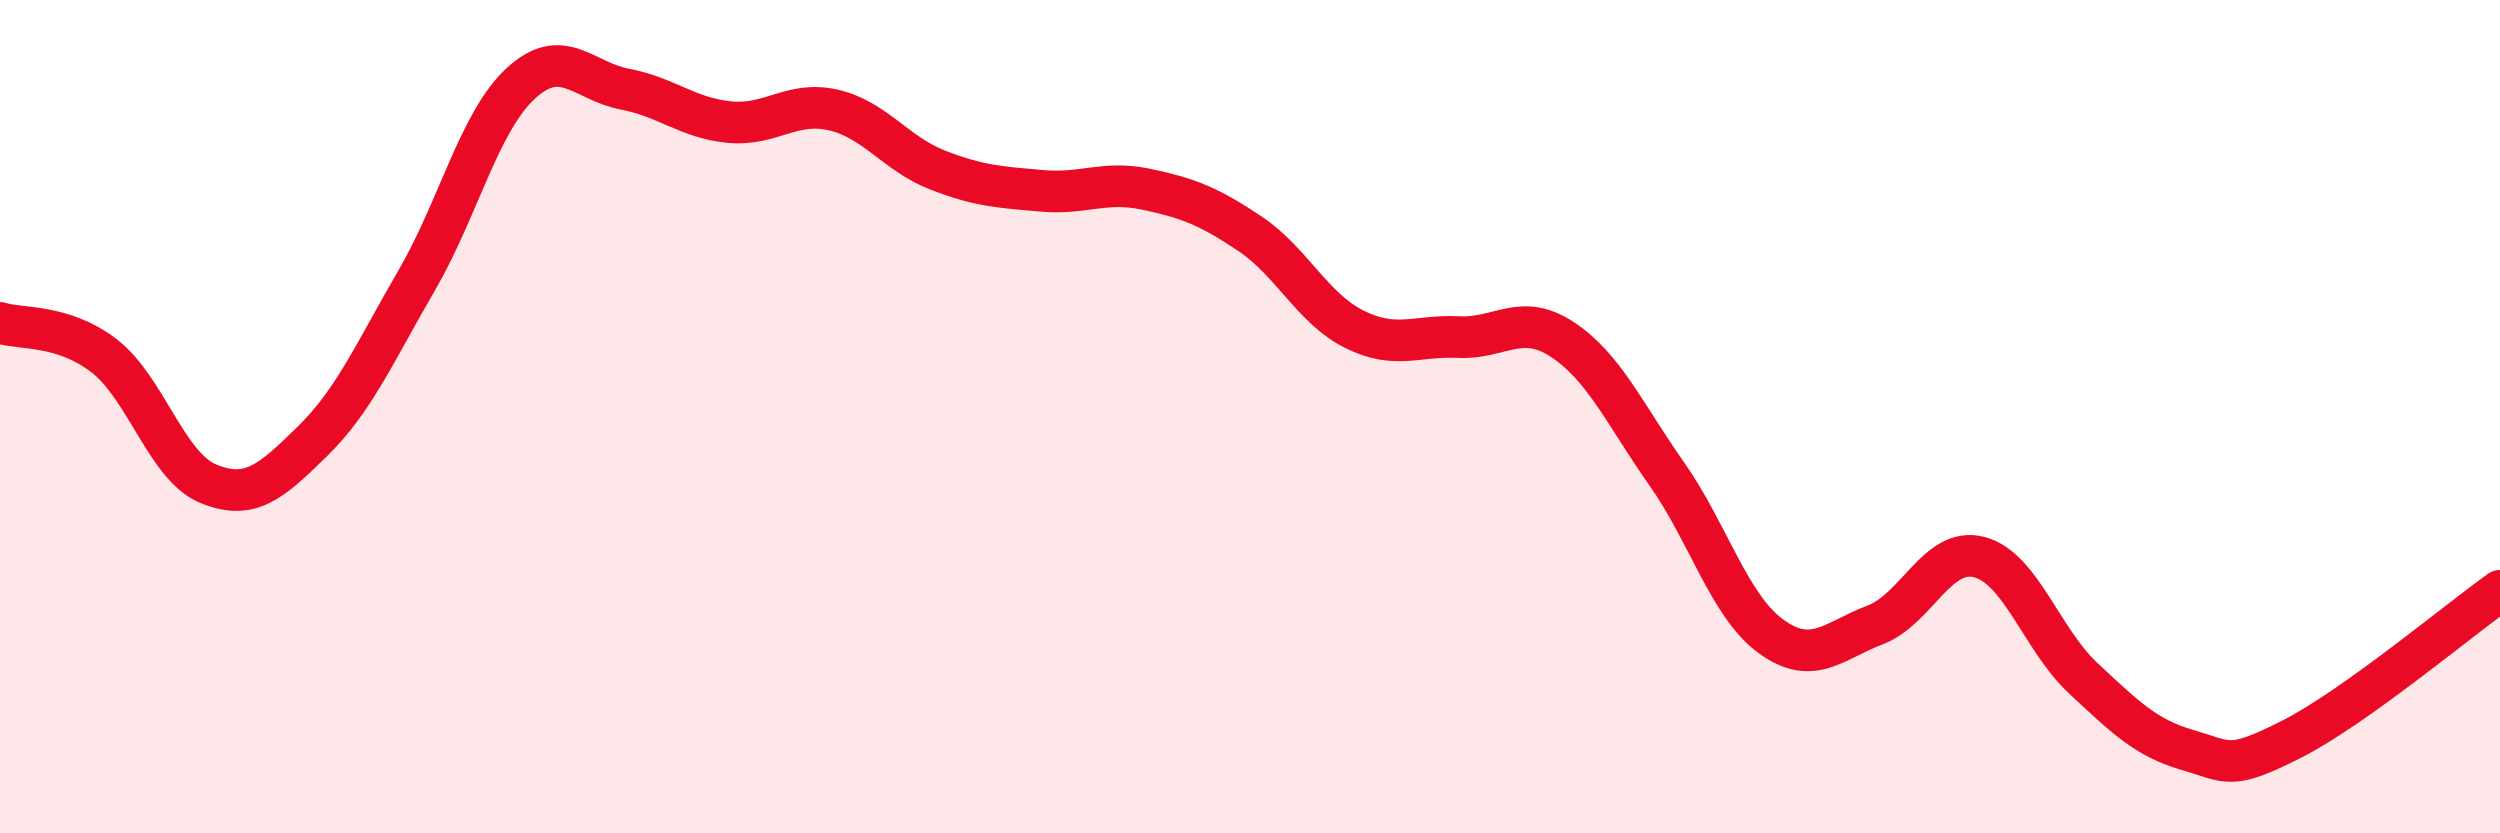 
    <svg width="60" height="20" viewBox="0 0 60 20" xmlns="http://www.w3.org/2000/svg">
      <path
        d="M 0,7.75 C 0.5,7.91 1.5,7.77 2.5,8.54 C 3.5,9.31 4,11.2 5,11.61 C 6,12.02 6.5,11.57 7.5,10.59 C 8.5,9.61 9,8.45 10,6.73 C 11,5.01 11.5,2.92 12.5,2 C 13.5,1.08 14,1.95 15,2.14 C 16,2.33 16.5,2.83 17.5,2.93 C 18.5,3.03 19,2.41 20,2.64 C 21,2.87 21.5,3.69 22.5,4.08 C 23.5,4.47 24,4.49 25,4.58 C 26,4.67 26.5,4.33 27.5,4.54 C 28.5,4.75 29,4.94 30,5.61 C 31,6.28 31.5,7.4 32.5,7.9 C 33.5,8.4 34,8.04 35,8.09 C 36,8.14 36.5,7.49 37.5,8.15 C 38.5,8.81 39,9.95 40,11.37 C 41,12.79 41.5,14.54 42.5,15.27 C 43.5,16 44,15.38 45,15 C 46,14.62 46.5,13.11 47.5,13.37 C 48.5,13.63 49,15.35 50,16.28 C 51,17.21 51.5,17.71 52.5,18 C 53.5,18.29 53.5,18.5 55,17.74 C 56.5,16.98 59,14.89 60,14.18L60 20L0 20Z"
        fill="#EB0A25"
        opacity="0.1"
        stroke-linecap="round"
        stroke-linejoin="round"
      />
      <path
        d="M 0,7.75 C 0.5,7.91 1.5,7.77 2.5,8.54 C 3.5,9.31 4,11.2 5,11.61 C 6,12.02 6.5,11.57 7.5,10.59 C 8.5,9.61 9,8.45 10,6.73 C 11,5.01 11.5,2.92 12.5,2 C 13.5,1.08 14,1.95 15,2.14 C 16,2.33 16.5,2.83 17.5,2.93 C 18.5,3.03 19,2.41 20,2.64 C 21,2.87 21.5,3.69 22.5,4.08 C 23.5,4.47 24,4.49 25,4.58 C 26,4.67 26.5,4.33 27.5,4.54 C 28.5,4.75 29,4.94 30,5.61 C 31,6.28 31.5,7.4 32.5,7.9 C 33.5,8.4 34,8.04 35,8.09 C 36,8.14 36.5,7.49 37.5,8.15 C 38.5,8.81 39,9.95 40,11.37 C 41,12.79 41.5,14.54 42.5,15.27 C 43.5,16 44,15.38 45,15 C 46,14.62 46.5,13.11 47.5,13.37 C 48.5,13.63 49,15.35 50,16.28 C 51,17.21 51.5,17.71 52.5,18 C 53.5,18.29 53.5,18.5 55,17.74 C 56.5,16.98 59,14.89 60,14.18"
        stroke="#EB0A25"
        stroke-width="1"
        fill="none"
        stroke-linecap="round"
        stroke-linejoin="round"
      />
    </svg>
  